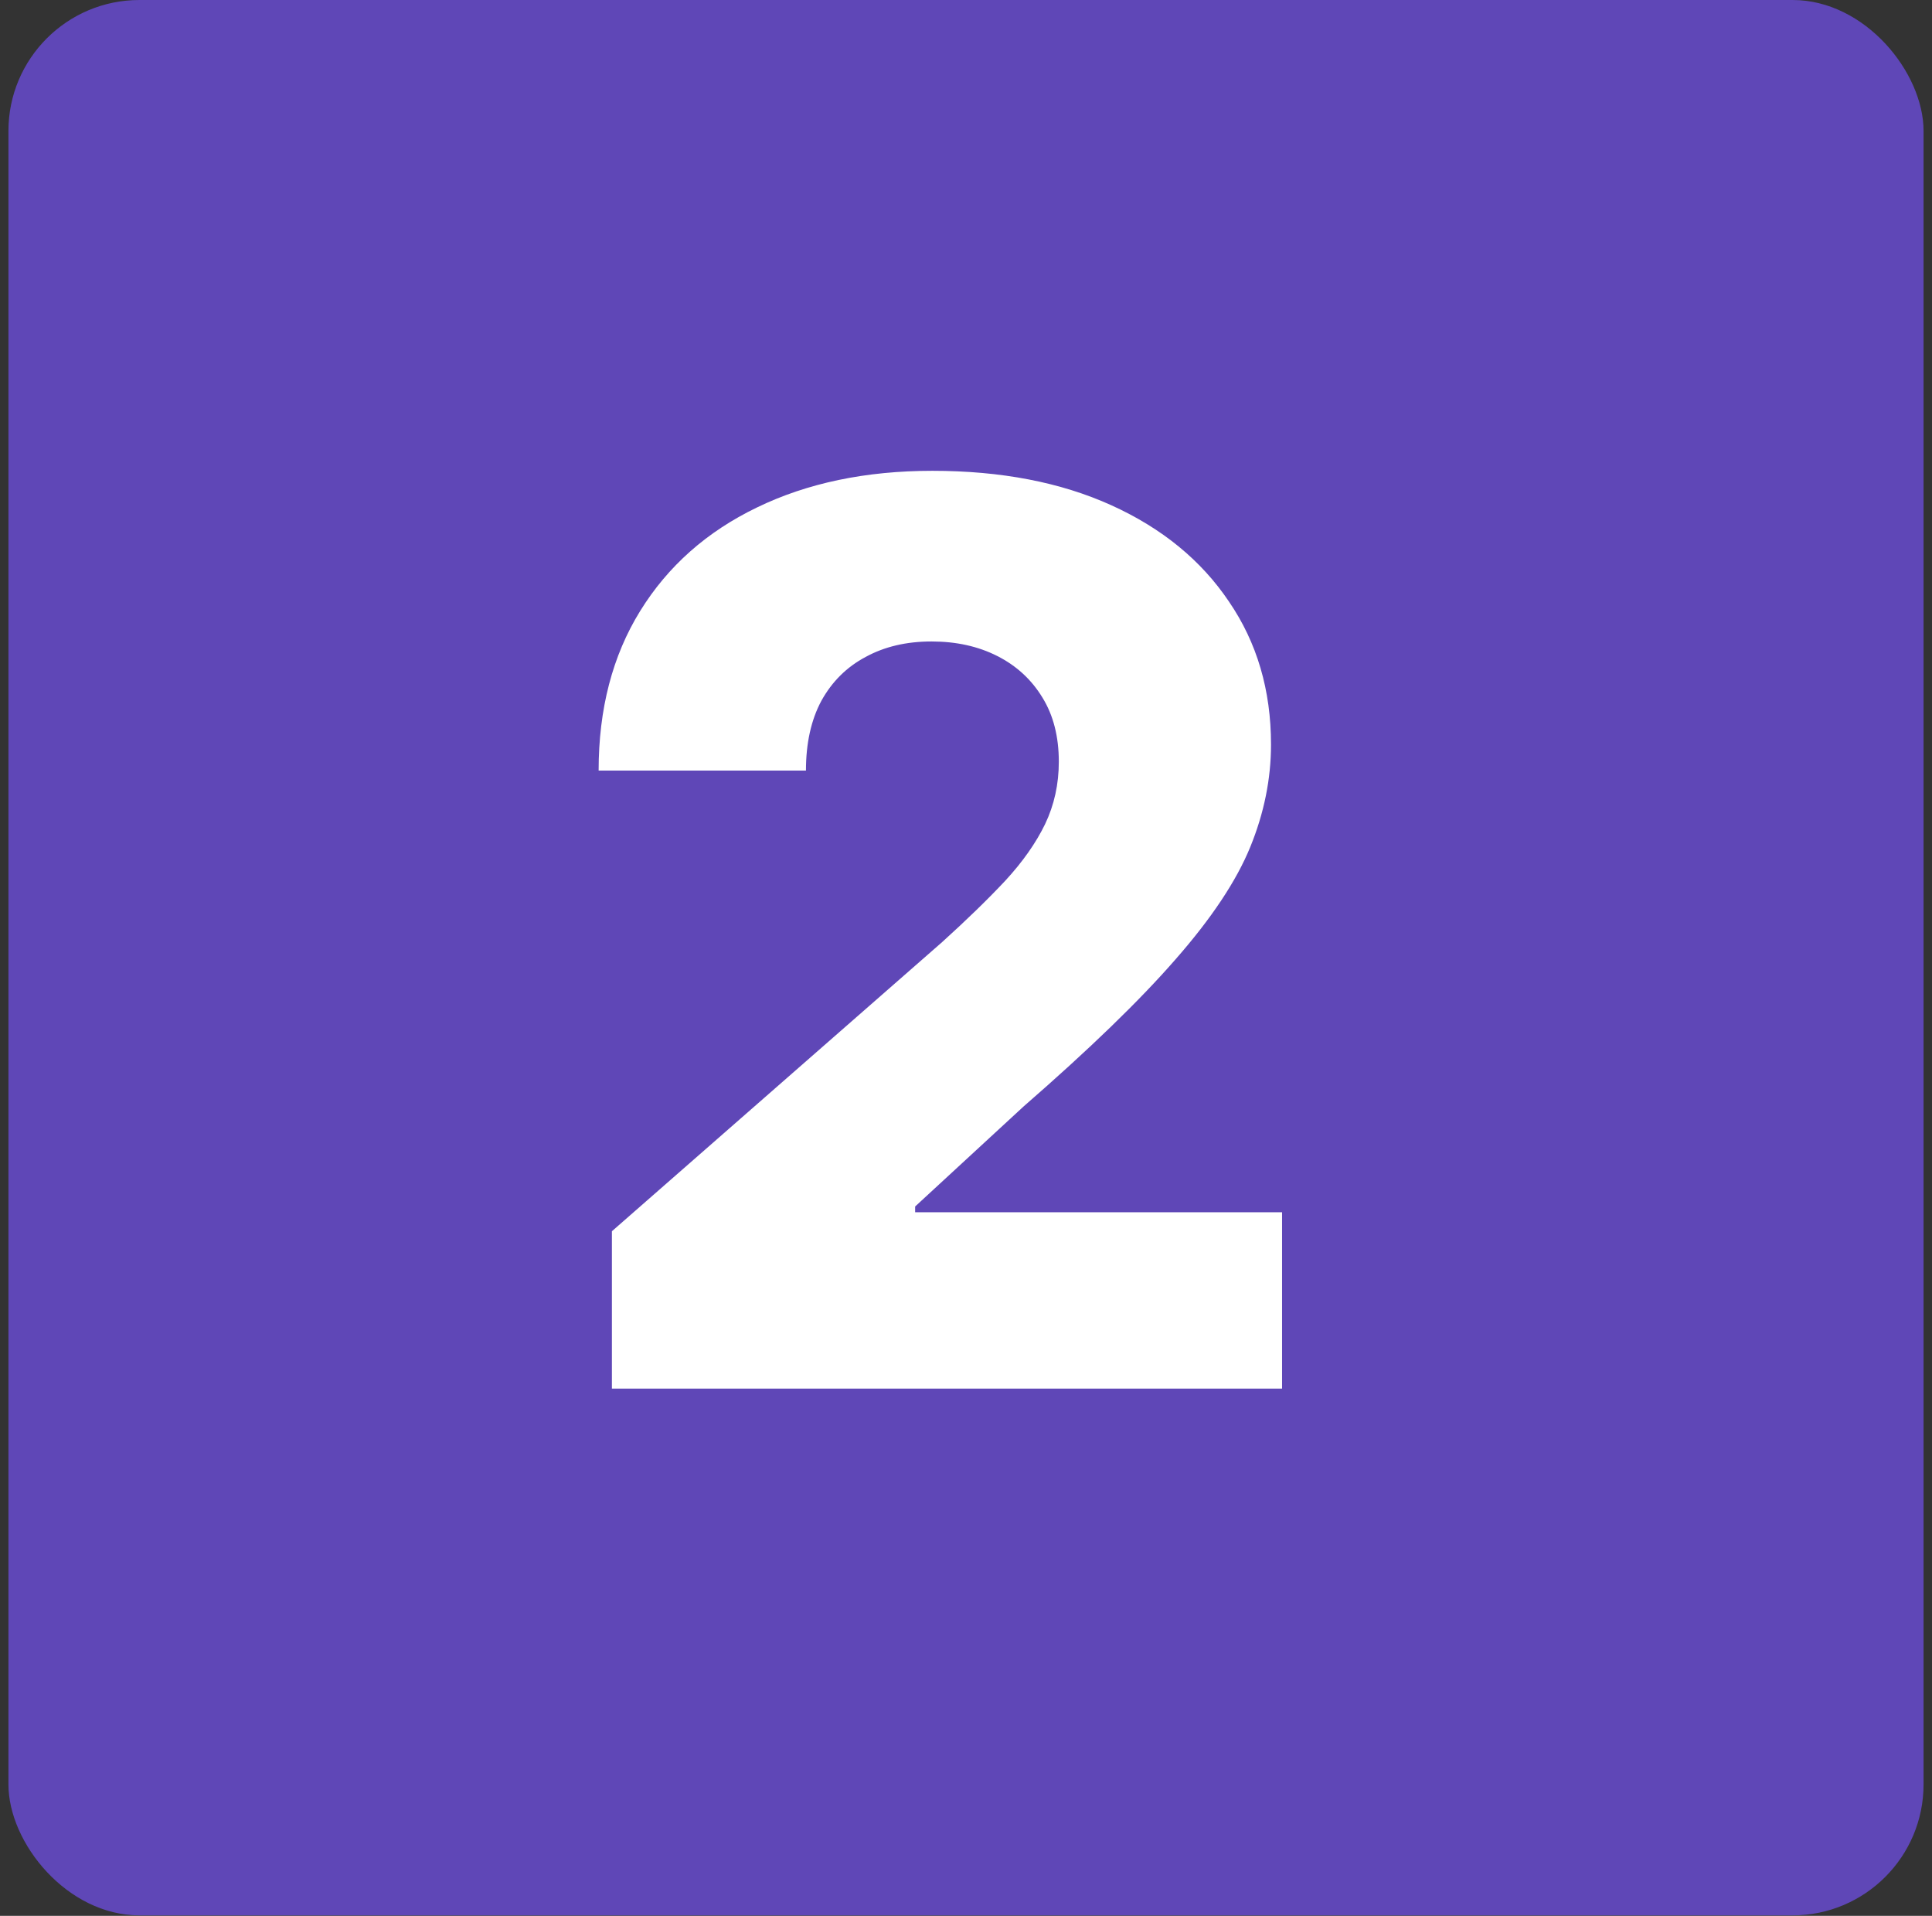 <svg xmlns="http://www.w3.org/2000/svg" width="118" height="117" viewBox="0 0 118 117" fill="none"><rect x="0" y="0" width="118" height="117" fill="#333333" stroke="none"/><g id="Icon"><rect id="Icon Box" x="0.515" width="116.97" height="116.97" rx="8" fill="#5F47B7"></rect><path id="Text" d="M37.373 84.803V75.191L57.541 57.534C59.053 56.166 60.34 54.915 61.402 53.781C62.464 52.629 63.274 51.477 63.832 50.325C64.39 49.155 64.669 47.886 64.669 46.518C64.669 44.988 64.336 43.683 63.67 42.603C63.004 41.505 62.086 40.659 60.916 40.065C59.746 39.471 58.405 39.174 56.893 39.174C55.363 39.174 54.022 39.489 52.87 40.119C51.718 40.731 50.818 41.622 50.17 42.792C49.54 43.962 49.225 45.384 49.225 47.058H36.562C36.562 43.296 37.408 40.047 39.1 37.311C40.792 34.575 43.168 32.469 46.228 30.993C49.306 29.499 52.879 28.752 56.947 28.752C61.141 28.752 64.786 29.454 67.882 30.858C70.978 32.262 73.372 34.224 75.064 36.744C76.774 39.246 77.629 42.153 77.629 45.465C77.629 47.571 77.206 49.659 76.36 51.729C75.514 53.799 73.993 56.085 71.797 58.587C69.619 61.089 66.523 64.086 62.509 67.578L55.894 73.679V74.03H78.304V84.803H37.373Z" fill="white"></path></g></svg>